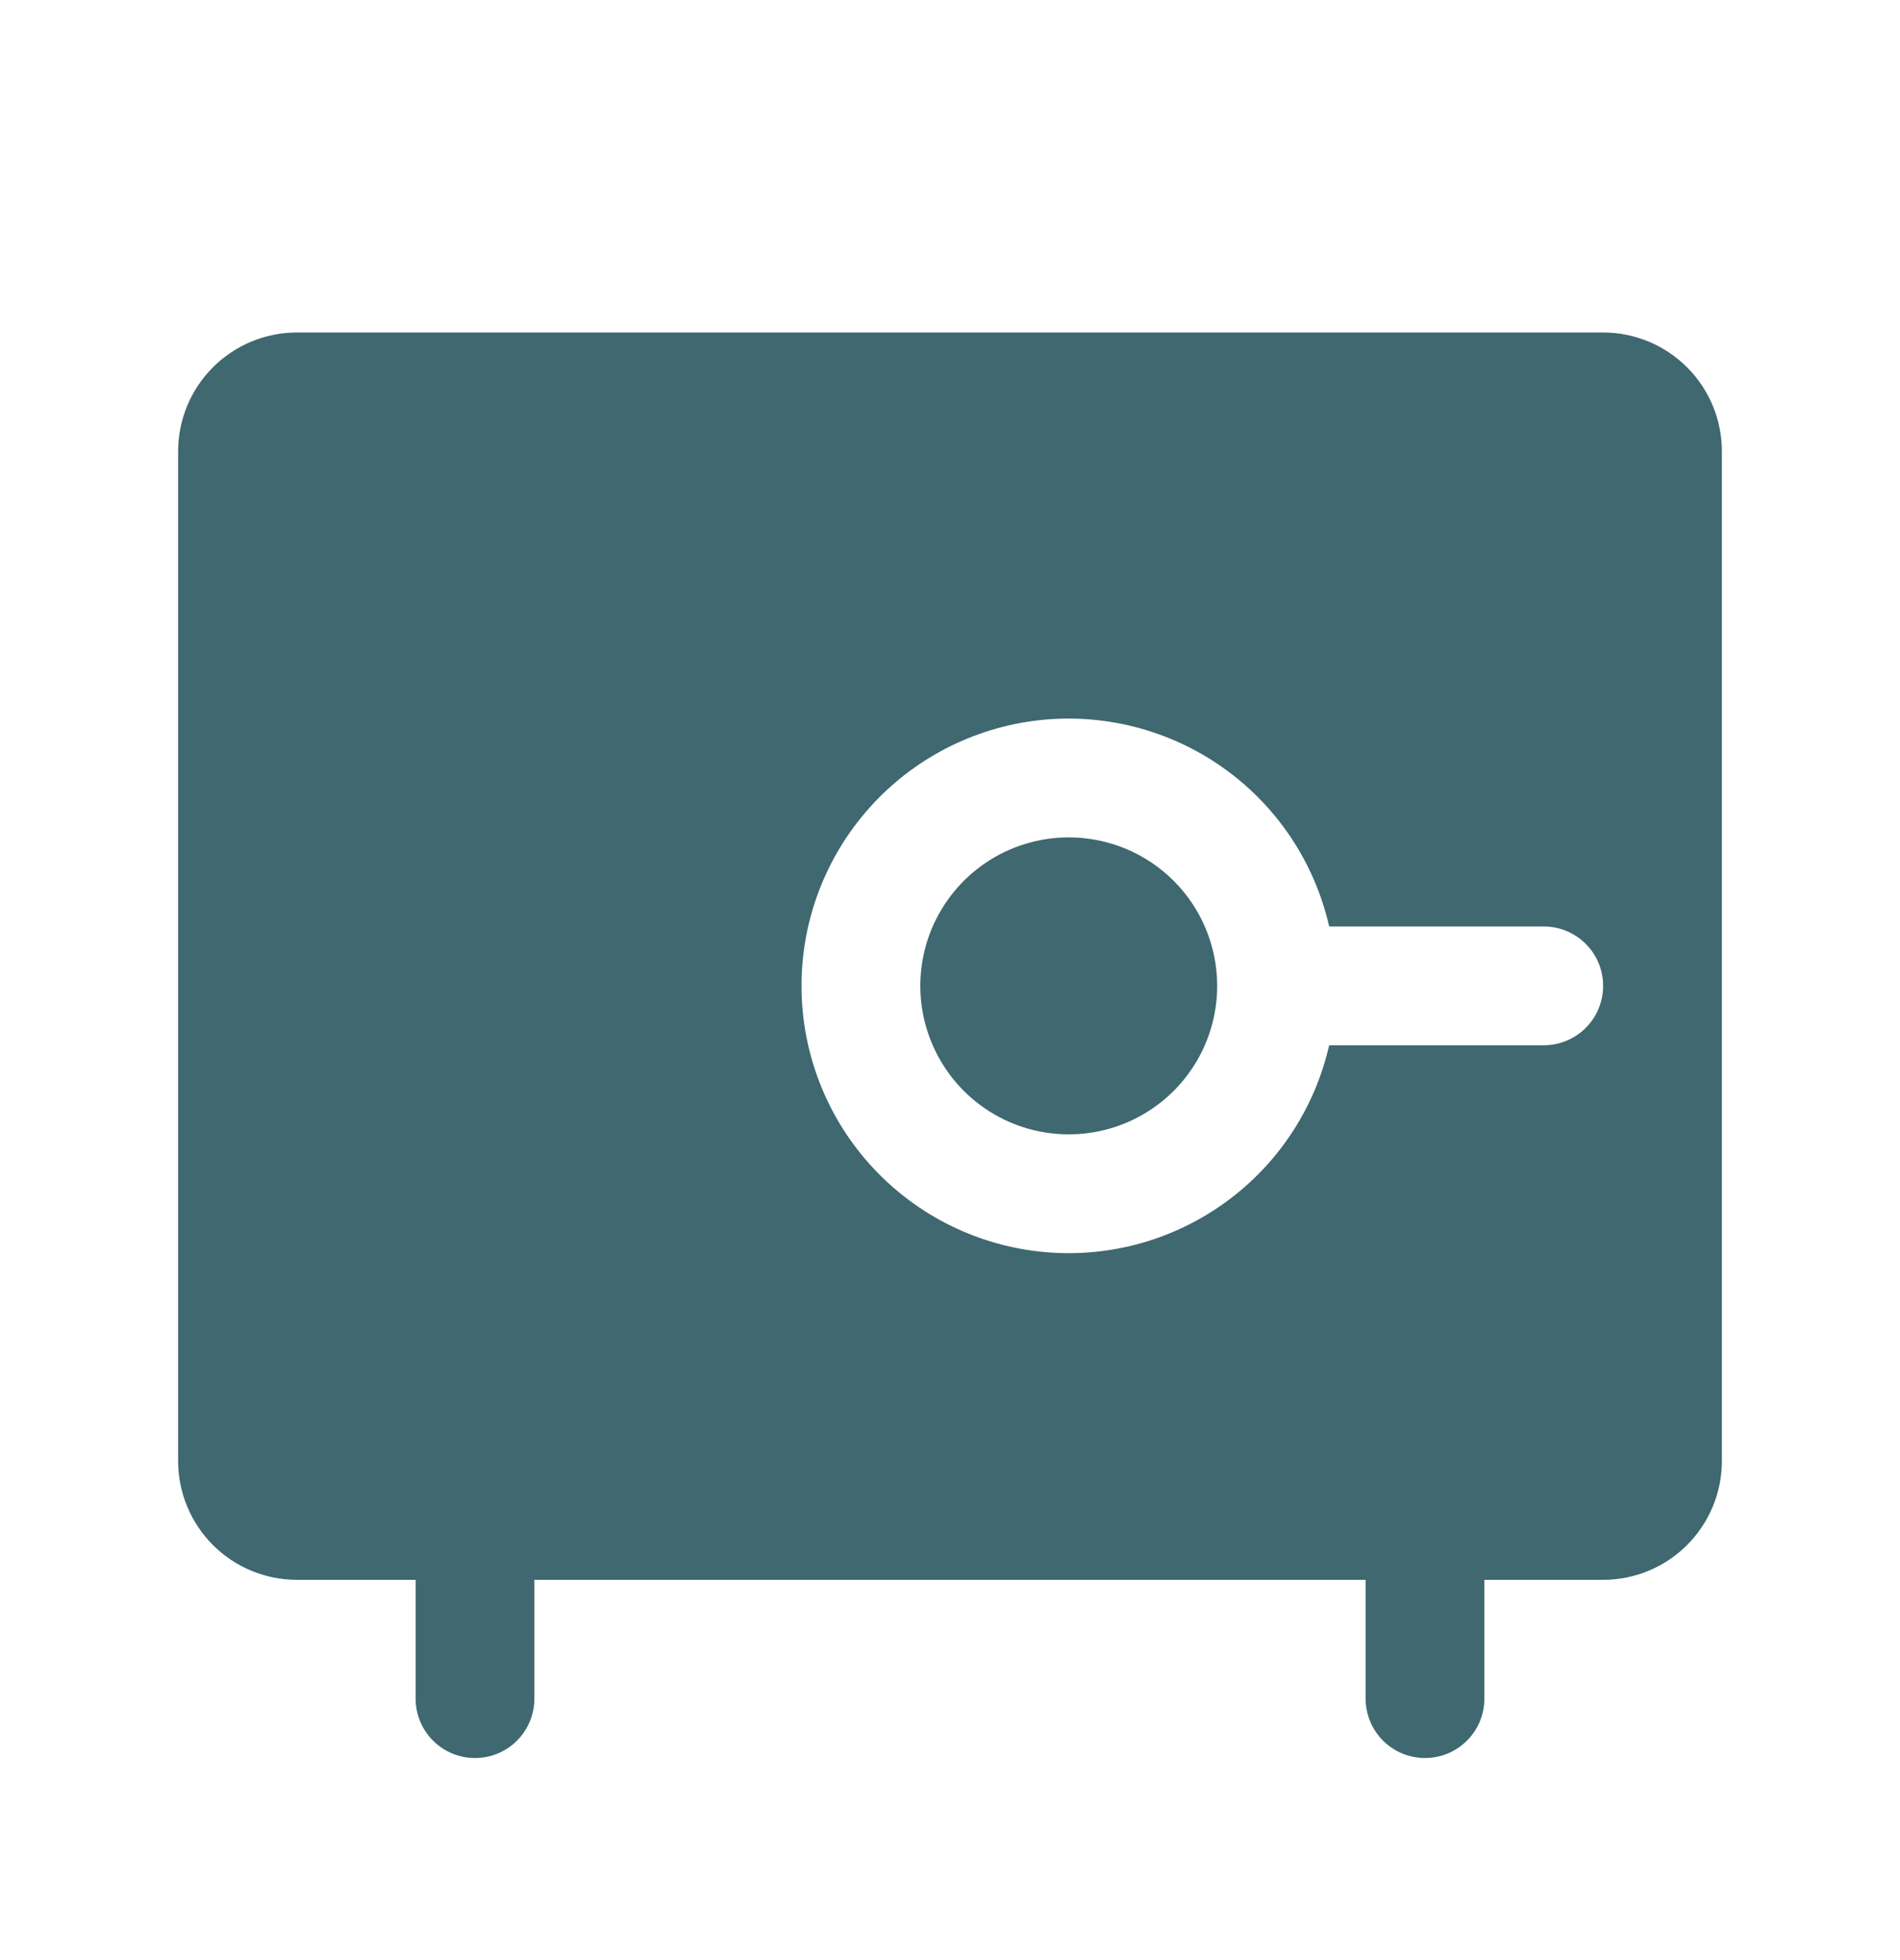 <svg width="32" height="33" viewBox="0 0 32 33" fill="none" xmlns="http://www.w3.org/2000/svg">
<path d="M27 5.598H5C4.47 5.598 3.961 5.809 3.586 6.184C3.211 6.559 3 7.068 3 7.598V24.598C3 25.128 3.211 25.637 3.586 26.012C3.961 26.387 4.47 26.598 5 26.598H7V28.598C7 28.863 7.105 29.118 7.293 29.305C7.48 29.493 7.735 29.598 8 29.598C8.265 29.598 8.52 29.493 8.707 29.305C8.895 29.118 9 28.863 9 28.598V26.598H23V28.598C23 28.863 23.105 29.118 23.293 29.305C23.48 29.493 23.735 29.598 24 29.598C24.265 29.598 24.52 29.493 24.707 29.305C24.895 29.118 25 28.863 25 28.598V26.598H27C27.53 26.598 28.039 26.387 28.414 26.012C28.789 25.637 29 25.128 29 24.598V7.598C29 7.068 28.789 6.559 28.414 6.184C28.039 5.809 27.53 5.598 27 5.598ZM26 17.598H22.386C22.14 18.677 21.506 19.627 20.604 20.267C19.701 20.908 18.595 21.194 17.496 21.07C16.396 20.946 15.381 20.422 14.644 19.597C13.906 18.772 13.499 17.704 13.499 16.598C13.499 15.492 13.906 14.424 14.644 13.599C15.381 12.774 16.396 12.25 17.496 12.126C18.595 12.003 19.701 12.288 20.604 12.929C21.506 13.569 22.14 14.519 22.386 15.598H26C26.265 15.598 26.52 15.703 26.707 15.891C26.895 16.078 27 16.333 27 16.598C27 16.863 26.895 17.118 26.707 17.305C26.52 17.493 26.265 17.598 26 17.598ZM20.5 16.598C20.5 17.093 20.353 17.576 20.079 17.987C19.804 18.398 19.413 18.719 18.957 18.908C18.5 19.097 17.997 19.146 17.512 19.05C17.027 18.954 16.582 18.715 16.232 18.366C15.883 18.016 15.645 17.571 15.548 17.086C15.452 16.601 15.501 16.098 15.69 15.641C15.88 15.185 16.2 14.794 16.611 14.519C17.022 14.245 17.506 14.098 18 14.098C18.328 14.098 18.653 14.163 18.957 14.288C19.26 14.414 19.536 14.598 19.768 14.83C20 15.062 20.184 15.338 20.31 15.641C20.435 15.945 20.5 16.27 20.5 16.598Z" fill="#3F6870"/>
</svg>
